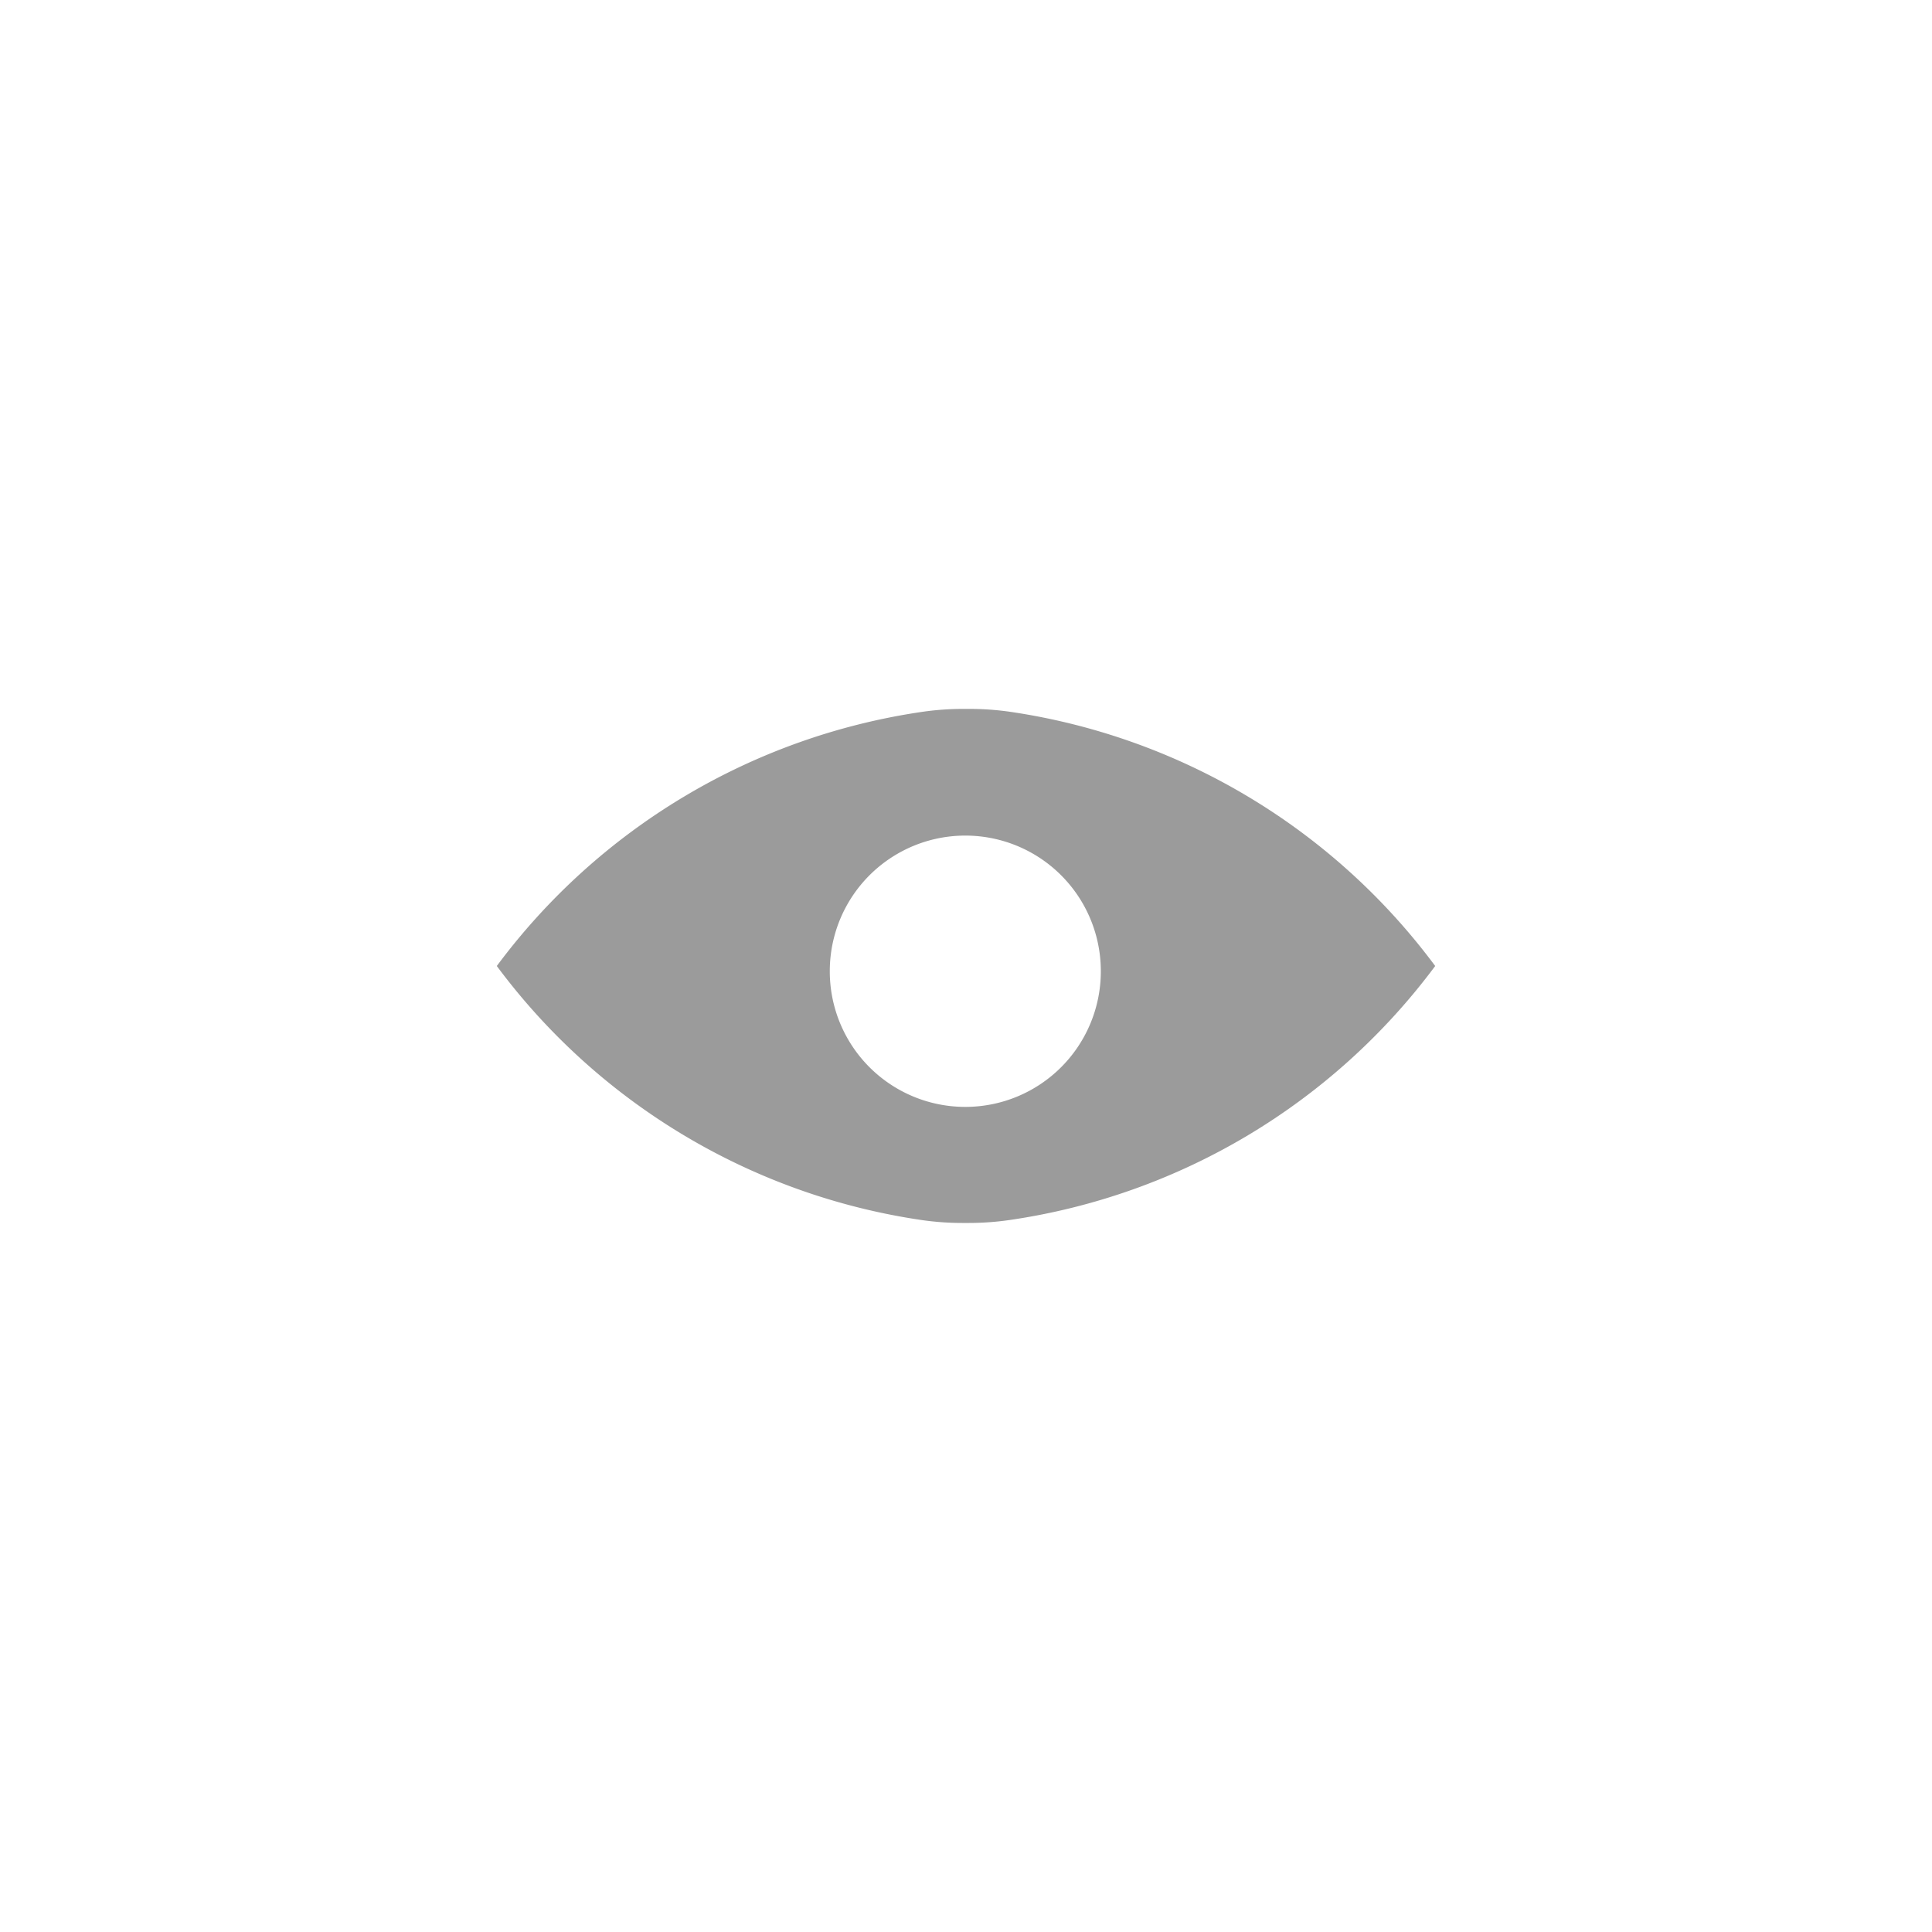 <svg xmlns="http://www.w3.org/2000/svg" viewBox="0 0 140 140"><defs><style>.cls-1{isolation:isolate;}.cls-2{fill:#9b9b9b;fill-rule:evenodd;}.cls-3{fill:none;}</style></defs><title>page-icon4</title><g id="Shape_19_copy" data-name="Shape 19 copy" class="cls-1"><g id="Shape_19_copy-2" data-name="Shape 19 copy"><path class="cls-2" d="M-3.86,14.89a20.66,20.66,0,0,0-3-.22h-.49a20.66,20.66,0,0,0-3,.22A46.84,46.84,0,0,0-41.13,33.3,46.84,46.84,0,0,0-10.41,51.7a20.65,20.65,0,0,0,3,.22h.49a20.65,20.65,0,0,0,3-.22A46.84,46.84,0,0,0,26.87,33.3,46.84,46.84,0,0,0-3.86,14.89ZM-7.14,43.51A9.82,9.82,0,0,1-17,33.68a9.82,9.82,0,0,1,9.82-9.83,9.82,9.82,0,0,1,9.82,9.83A9.82,9.82,0,0,1-7.14,43.51Z" transform="translate(77.13 36.7)"/></g><rect class="cls-3" width="140" height="140"/></g></svg>